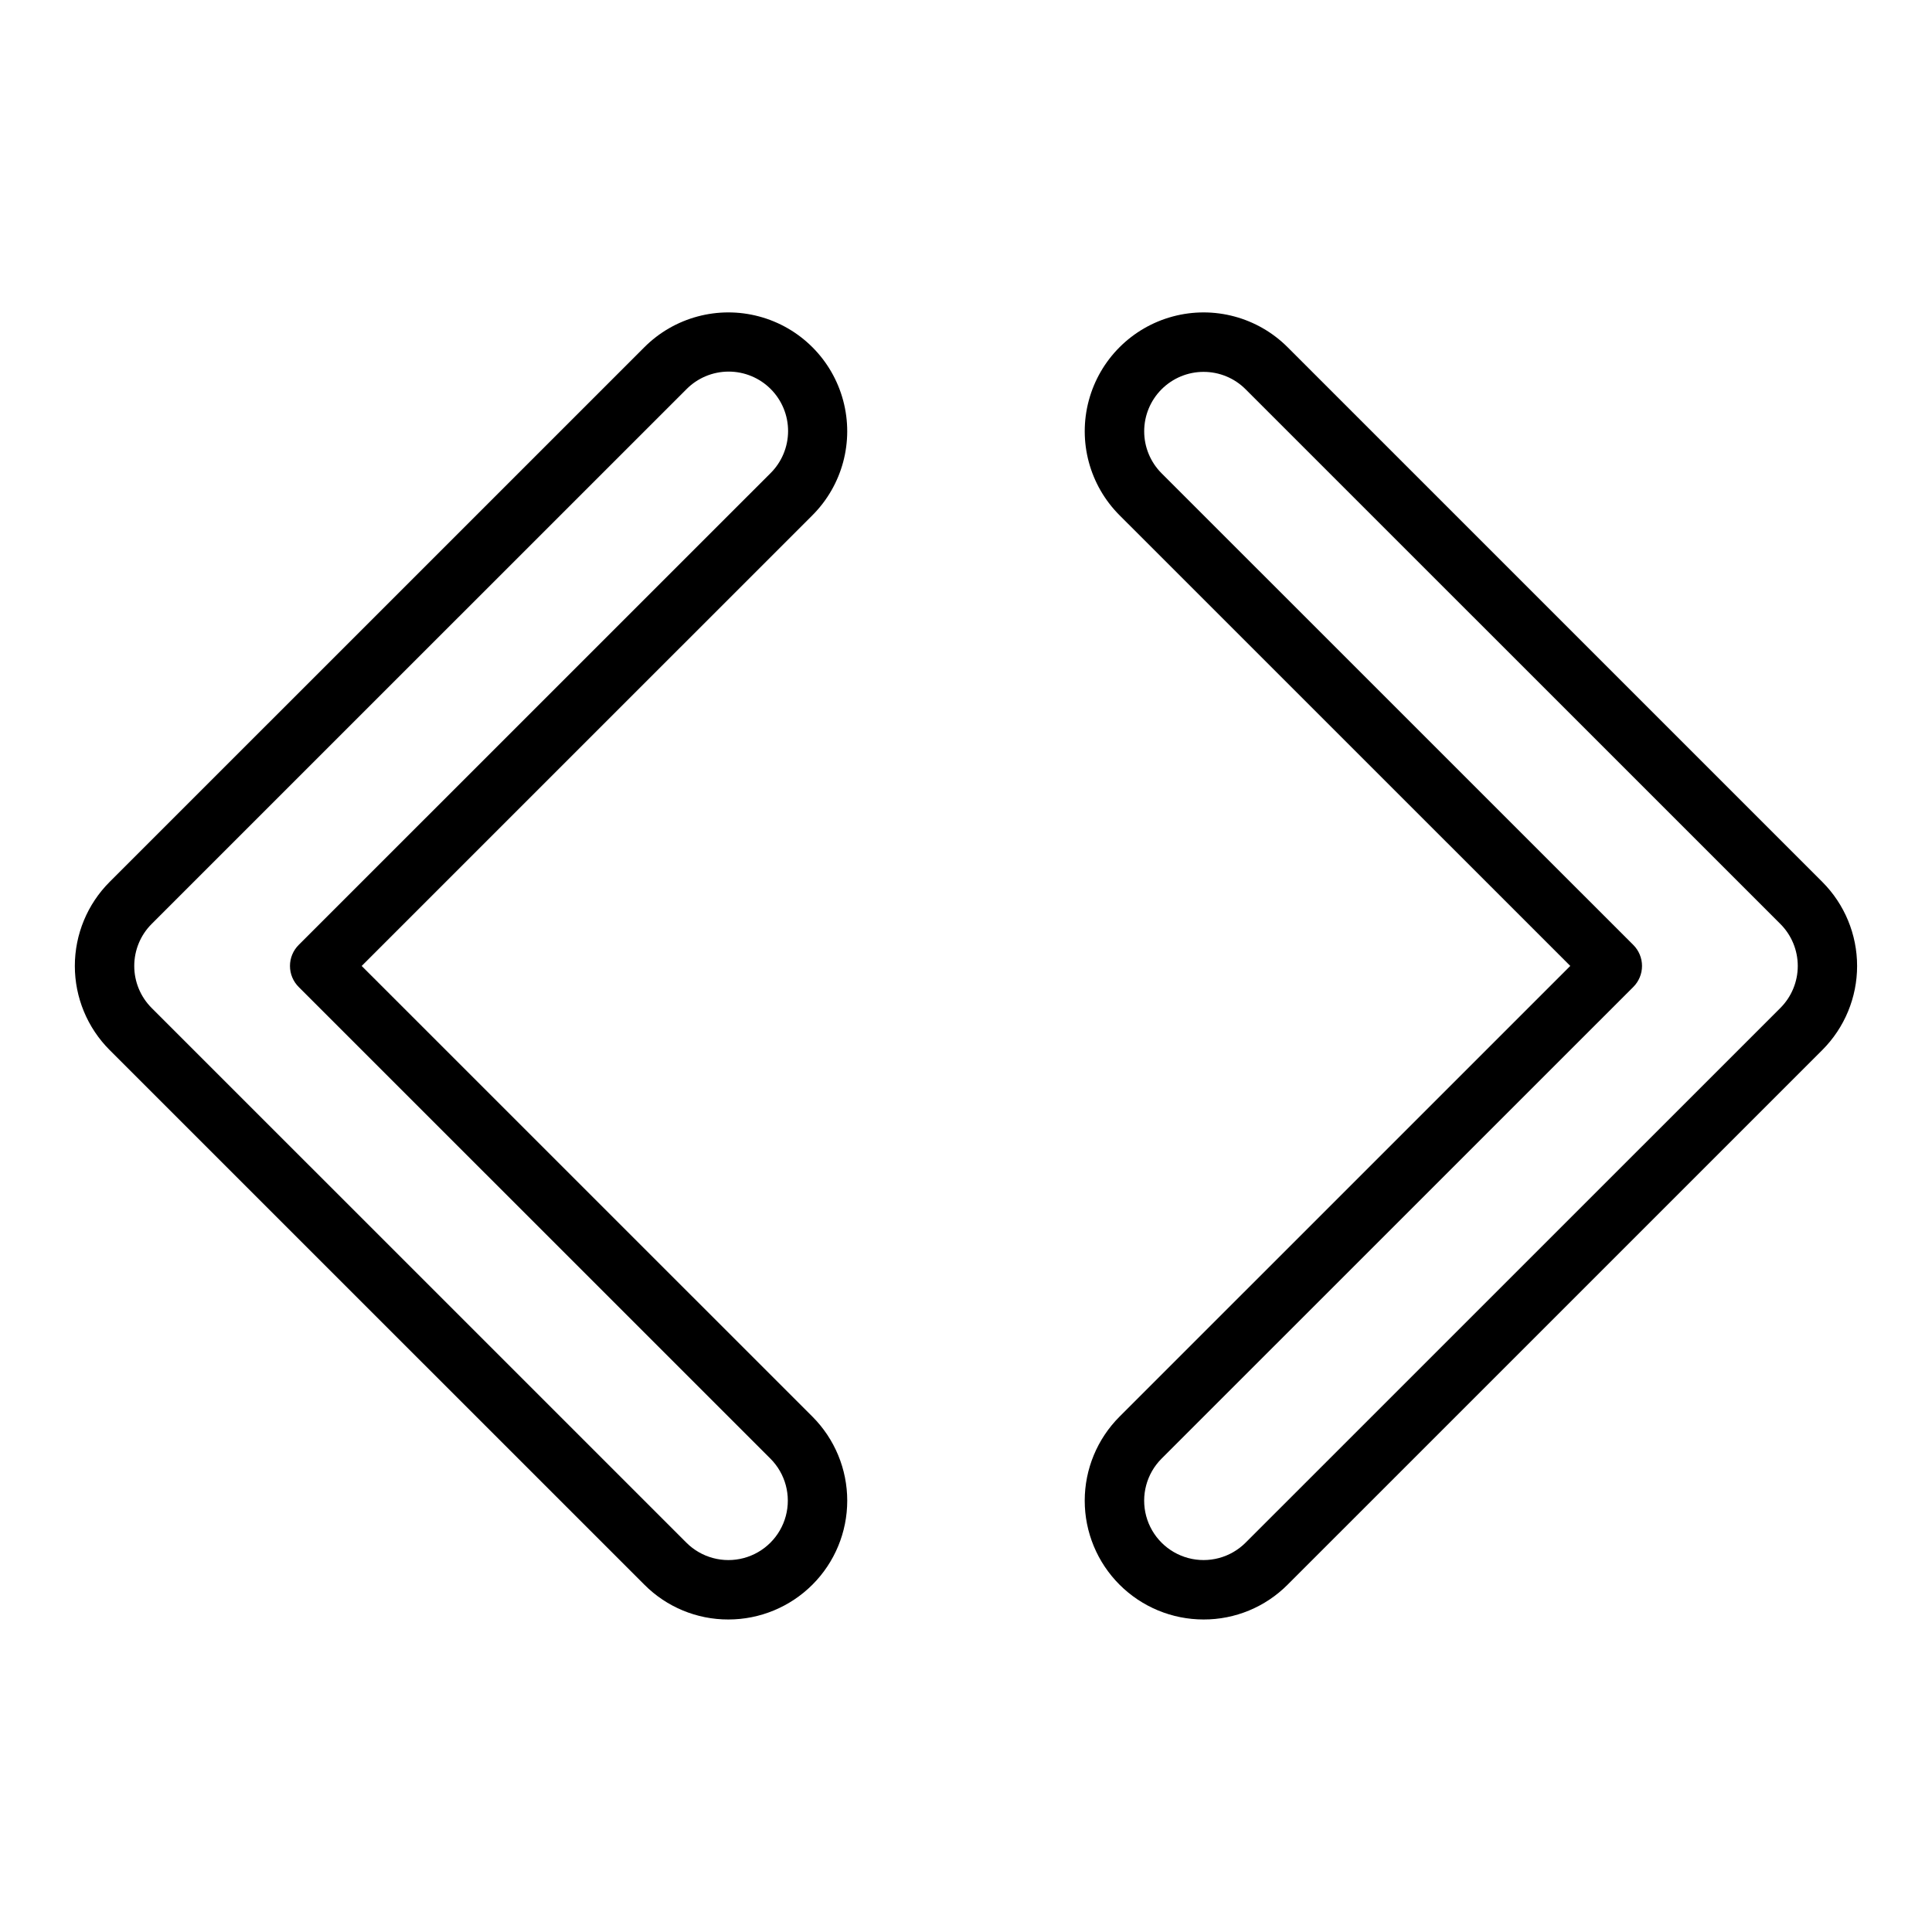 <?xml version="1.0" encoding="UTF-8"?>
<!-- The Best Svg Icon site in the world: iconSvg.co, Visit us! https://iconsvg.co -->
<svg fill="#000000" width="800px" height="800px" version="1.1" viewBox="144 144 512 512" xmlns="http://www.w3.org/2000/svg">
 <g>
  <path d="m337.03 573.18c-8.355 0.023-16.375-3.297-22.266-9.223l-141.72-141.7c-5.898-5.91-9.211-13.918-9.211-22.266 0-8.352 3.312-16.359 9.211-22.266l141.72-141.71c7.953-7.953 19.547-11.062 30.418-8.148 10.867 2.91 19.355 11.398 22.266 22.266 2.914 10.867-0.191 22.461-8.148 30.418l-119.45 119.44 119.45 119.43c5.906 5.906 9.227 13.918 9.227 22.27 0 8.352-3.32 16.363-9.227 22.266-5.906 5.906-13.918 9.223-22.27 9.223zm-11.129-20.355c3.977 3.977 9.777 5.531 15.211 4.074 5.434-1.457 9.676-5.699 11.133-11.133 1.457-5.434-0.098-11.23-4.074-15.211l-125.02-125c-1.477-1.477-2.305-3.481-2.305-5.566 0-2.09 0.828-4.09 2.305-5.566l125.02-125c2.981-2.945 4.664-6.961 4.68-11.152 0.012-4.191-1.648-8.215-4.613-11.18-2.961-2.965-6.988-4.625-11.18-4.613-4.191 0.012-8.207 1.695-11.152 4.68l-141.72 141.7c-2.953 2.949-4.609 6.957-4.609 11.133 0 4.176 1.656 8.18 4.609 11.133z"/>
  <path d="m462.96 573.18c-8.352 0-16.363-3.316-22.27-9.223-5.906-5.902-9.227-13.914-9.227-22.266 0.004-8.352 3.32-16.363 9.227-22.27l119.45-119.44-119.45-119.43c-7.953-7.957-11.062-19.551-8.148-30.418 2.914-10.867 11.402-19.355 22.27-22.266 10.867-2.914 22.461 0.195 30.418 8.148l141.71 141.71c5.898 5.906 9.211 13.914 9.211 22.266 0 8.348-3.312 16.355-9.211 22.266l-141.71 141.7c-5.894 5.922-13.914 9.246-22.27 9.223zm0-330.63c-4.176 0-8.176 1.66-11.129 4.613-2.949 2.949-4.609 6.953-4.609 11.125-0.004 4.176 1.652 8.18 4.602 11.133l125.02 125c1.477 1.477 2.309 3.477 2.309 5.566 0 2.086-0.832 4.09-2.309 5.566l-125.02 125c-3.977 3.981-5.527 9.777-4.074 15.211 1.457 5.434 5.703 9.676 11.137 11.133 5.434 1.457 11.23-0.098 15.207-4.074l141.72-141.7c2.953-2.953 4.613-6.957 4.613-11.133 0-4.176-1.66-8.184-4.613-11.133l-141.72-141.7c-2.949-2.957-6.957-4.613-11.133-4.606z"/>
 </g>
</svg>
